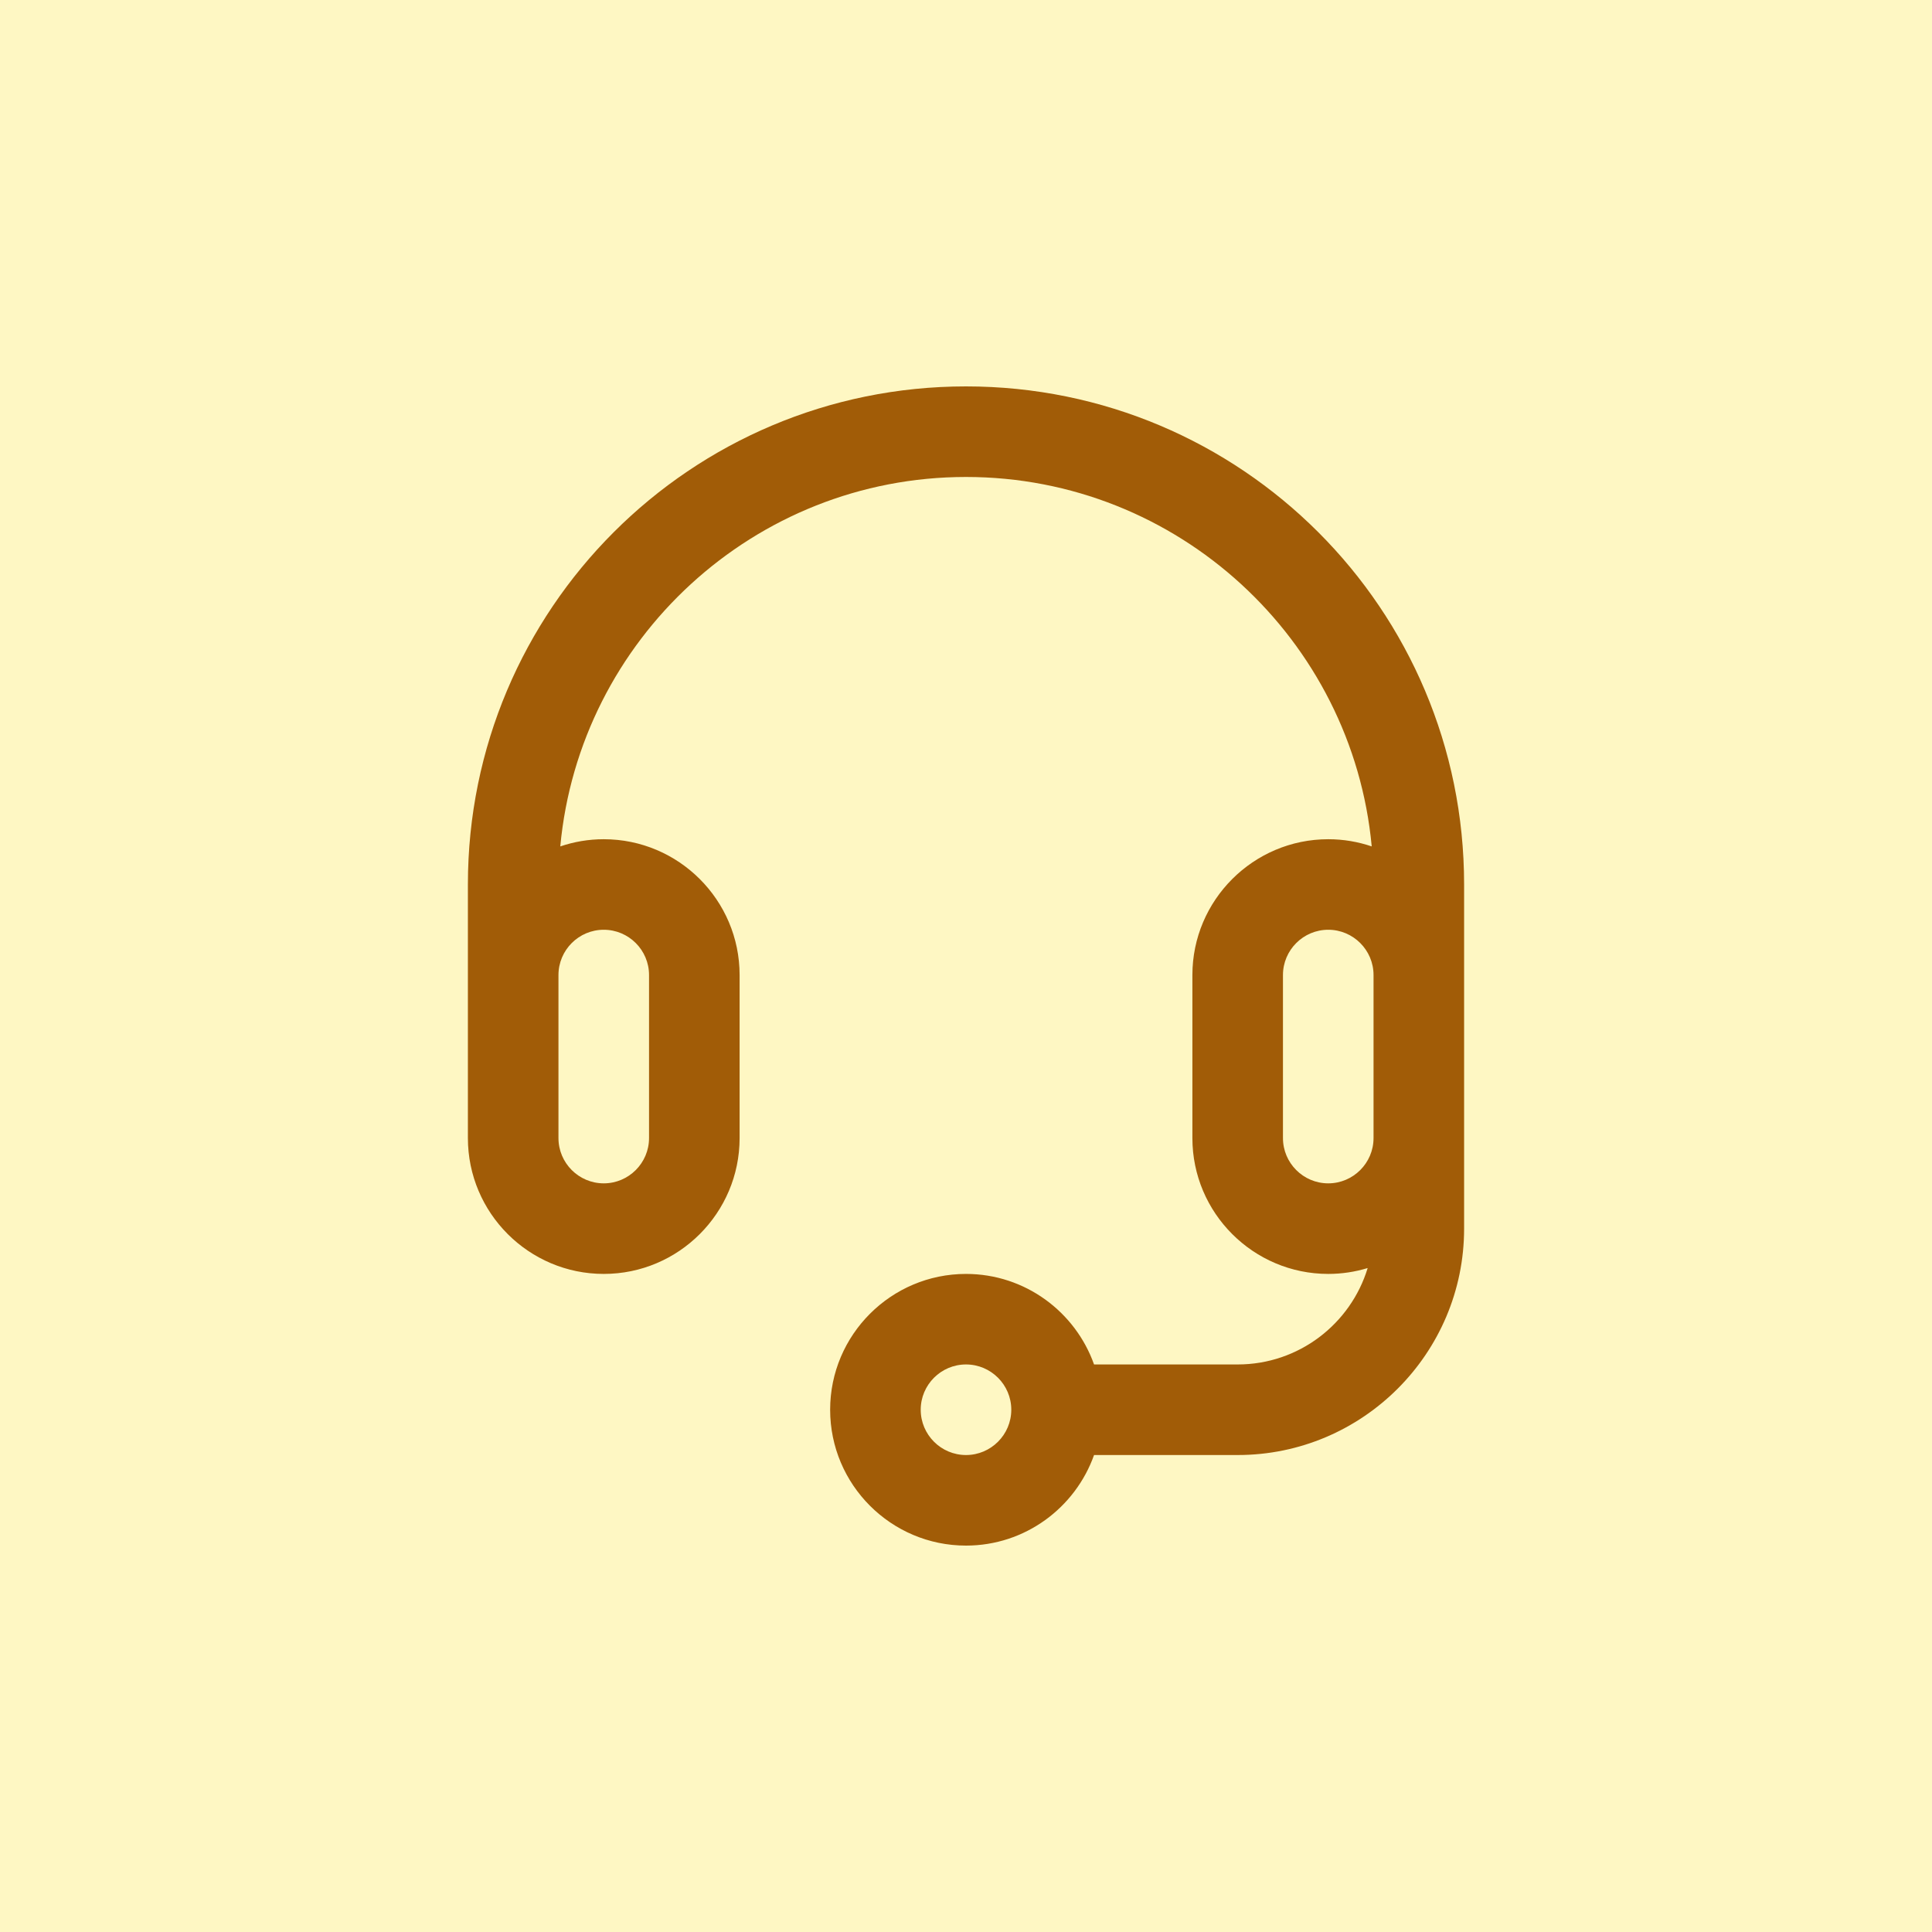 <svg xmlns="http://www.w3.org/2000/svg" width="50" height="50" viewBox="0 0 50 50" fill="none"><rect width="50" height="50" fill="#FEF7C3"></rect><path d="M25 10C17.875 10 12.109 15.766 12.109 22.891V29.453C12.109 31.392 13.687 32.969 15.625 32.969C17.564 32.969 19.141 31.392 19.141 29.453V25.234C19.141 23.296 17.564 21.719 15.625 21.719C15.231 21.719 14.853 21.785 14.5 21.905C14.998 16.55 19.517 12.344 25 12.344C30.483 12.344 35.002 16.55 35.5 21.905C35.147 21.785 34.769 21.719 34.375 21.719C32.437 21.719 30.859 23.296 30.859 25.234V29.453C30.859 31.392 32.437 32.969 34.375 32.969C34.73 32.969 35.072 32.915 35.395 32.817C34.957 34.26 33.615 35.312 32.031 35.312H28.314C27.83 33.949 26.528 32.969 25 32.969C23.061 32.969 21.484 34.546 21.484 36.484C21.484 38.423 23.061 40 25 40C26.528 40 27.83 39.02 28.314 37.656H32.031C35.262 37.656 37.891 35.028 37.891 31.797V22.891C37.891 15.766 32.125 10 25 10ZM15.625 24.062C16.271 24.062 16.797 24.588 16.797 25.234V29.453C16.797 30.099 16.271 30.625 15.625 30.625C14.979 30.625 14.453 30.099 14.453 29.453V25.234C14.453 24.588 14.979 24.062 15.625 24.062ZM25 37.656C24.354 37.656 23.828 37.13 23.828 36.484C23.828 35.838 24.354 35.312 25 35.312C25.646 35.312 26.172 35.838 26.172 36.484C26.172 37.13 25.646 37.656 25 37.656ZM34.375 30.625C33.729 30.625 33.203 30.099 33.203 29.453V25.234C33.203 24.588 33.729 24.062 34.375 24.062C35.021 24.062 35.547 24.588 35.547 25.234V29.453C35.547 30.099 35.021 30.625 34.375 30.625Z" fill="#A15C07"></path></svg>
